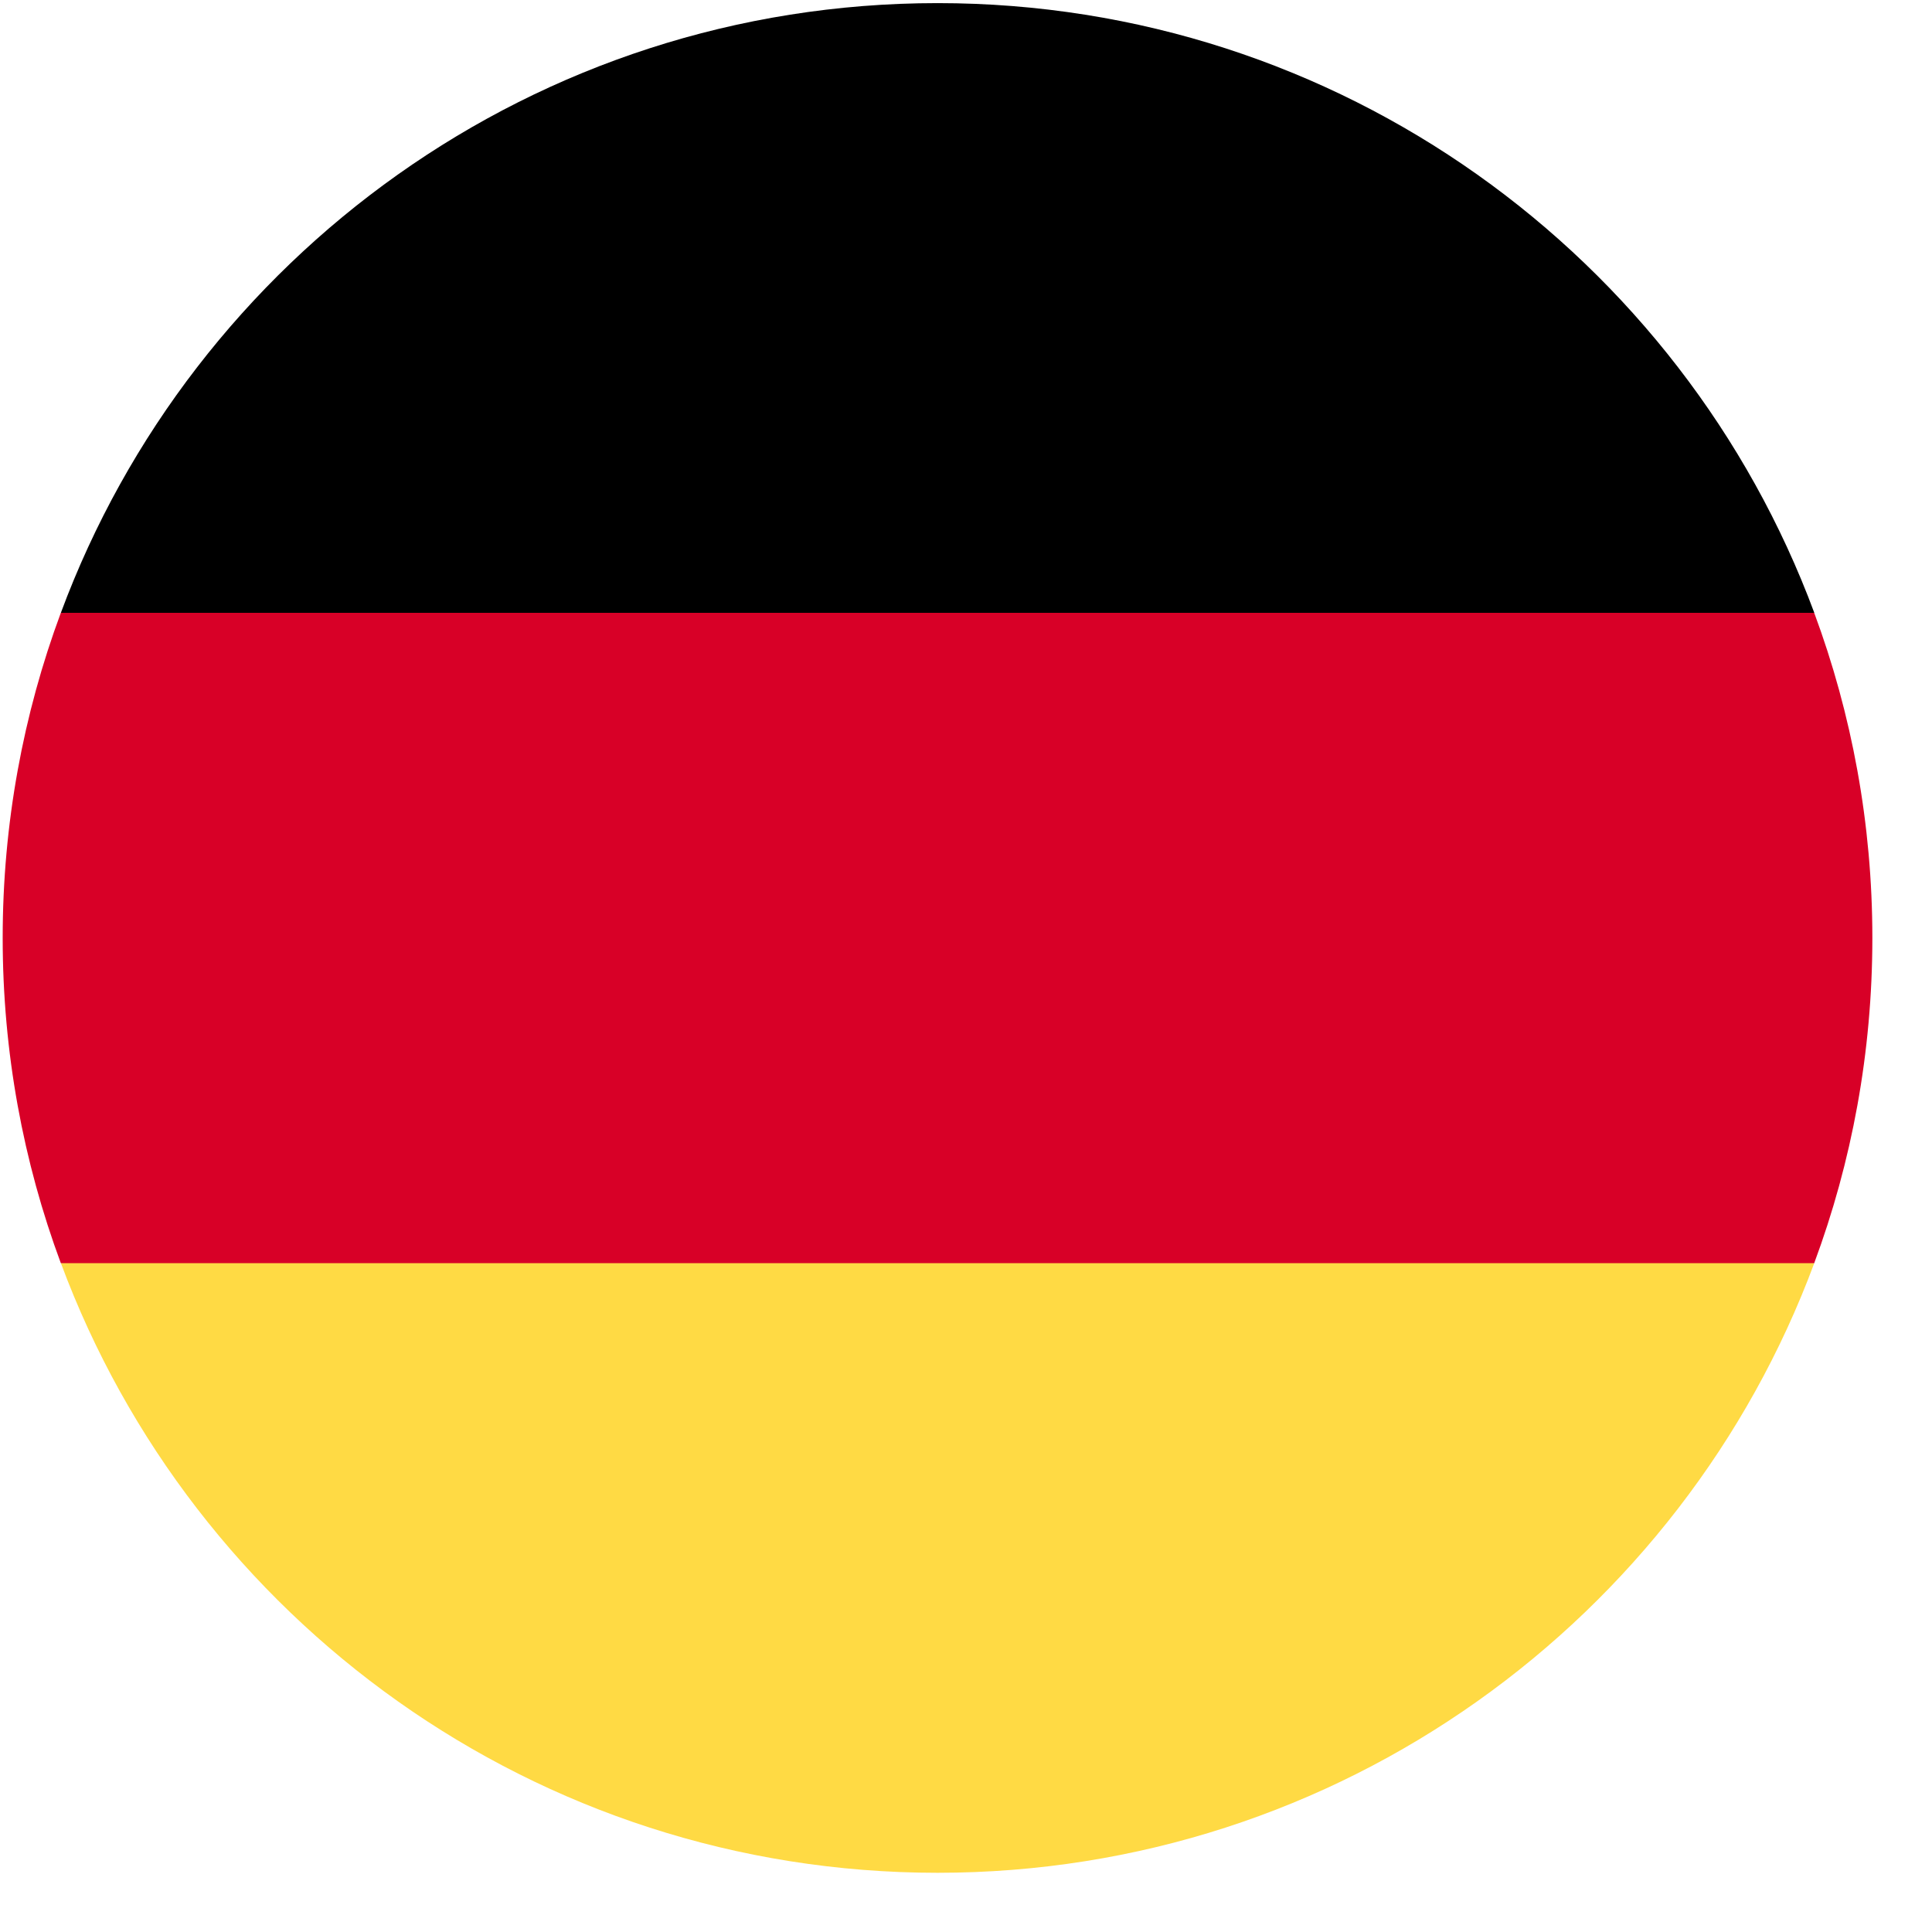 <svg width="31" height="31" viewBox="0 0 31 31" fill="none" xmlns="http://www.w3.org/2000/svg">
<g clip-path="url(#clip0_1360_4115)">
<path d="M0.977 20.267C3.096 25.979 8.594 30.05 15.044 30.05C21.493 30.05 26.991 25.979 29.111 20.267L15.044 18.963L0.977 20.267Z" fill="#FFDA44"/>
<path d="M15.044 0.05C8.594 0.05 3.096 4.12 0.977 9.832L15.044 11.137L29.111 9.832C26.991 4.12 21.493 0.05 15.044 0.05Z" fill="black"/>
<path d="M0.976 9.833C0.373 11.458 0.043 13.216 0.043 15.05C0.043 16.885 0.373 18.643 0.976 20.268H29.11C29.713 18.643 30.043 16.885 30.043 15.05C30.043 13.216 29.713 11.458 29.11 9.833H0.976Z" fill="#D80027"/>
</g>
<defs>
<clipPath id="clip0_1360_4115">
<rect width="30" height="30" fill="white" transform="translate(0.043 0.05)"/>
</clipPath>
</defs>
</svg>
